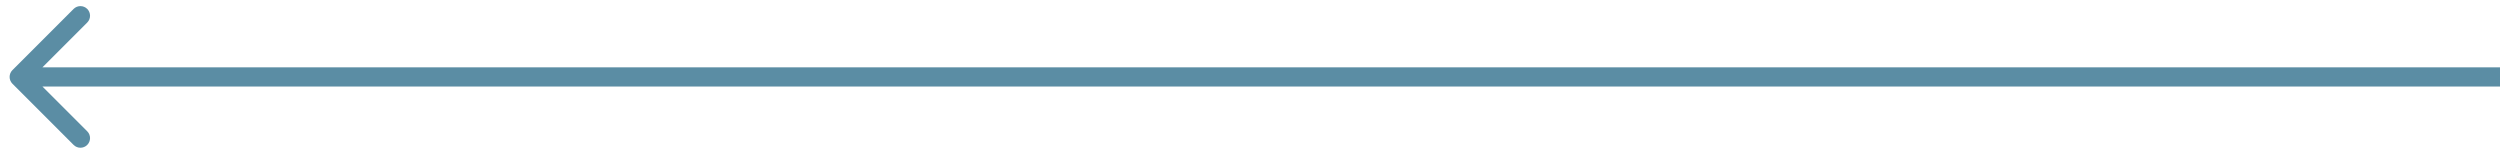 <?xml version="1.0" encoding="UTF-8"?> <svg xmlns="http://www.w3.org/2000/svg" width="130" height="8" viewBox="0 0 130 8" fill="none"> <path d="M0.646 3.646C0.451 3.842 0.451 4.158 0.646 4.354L3.828 7.536C4.024 7.731 4.34 7.731 4.536 7.536C4.731 7.34 4.731 7.024 4.536 6.828L1.707 4L4.536 1.172C4.731 0.976 4.731 0.66 4.536 0.464C4.34 0.269 4.024 0.269 3.828 0.464L0.646 3.646ZM1 4.5L130 4.5L130 3.5L1 3.5L1 4.5Z" fill="#5B8DA4"></path> </svg> 